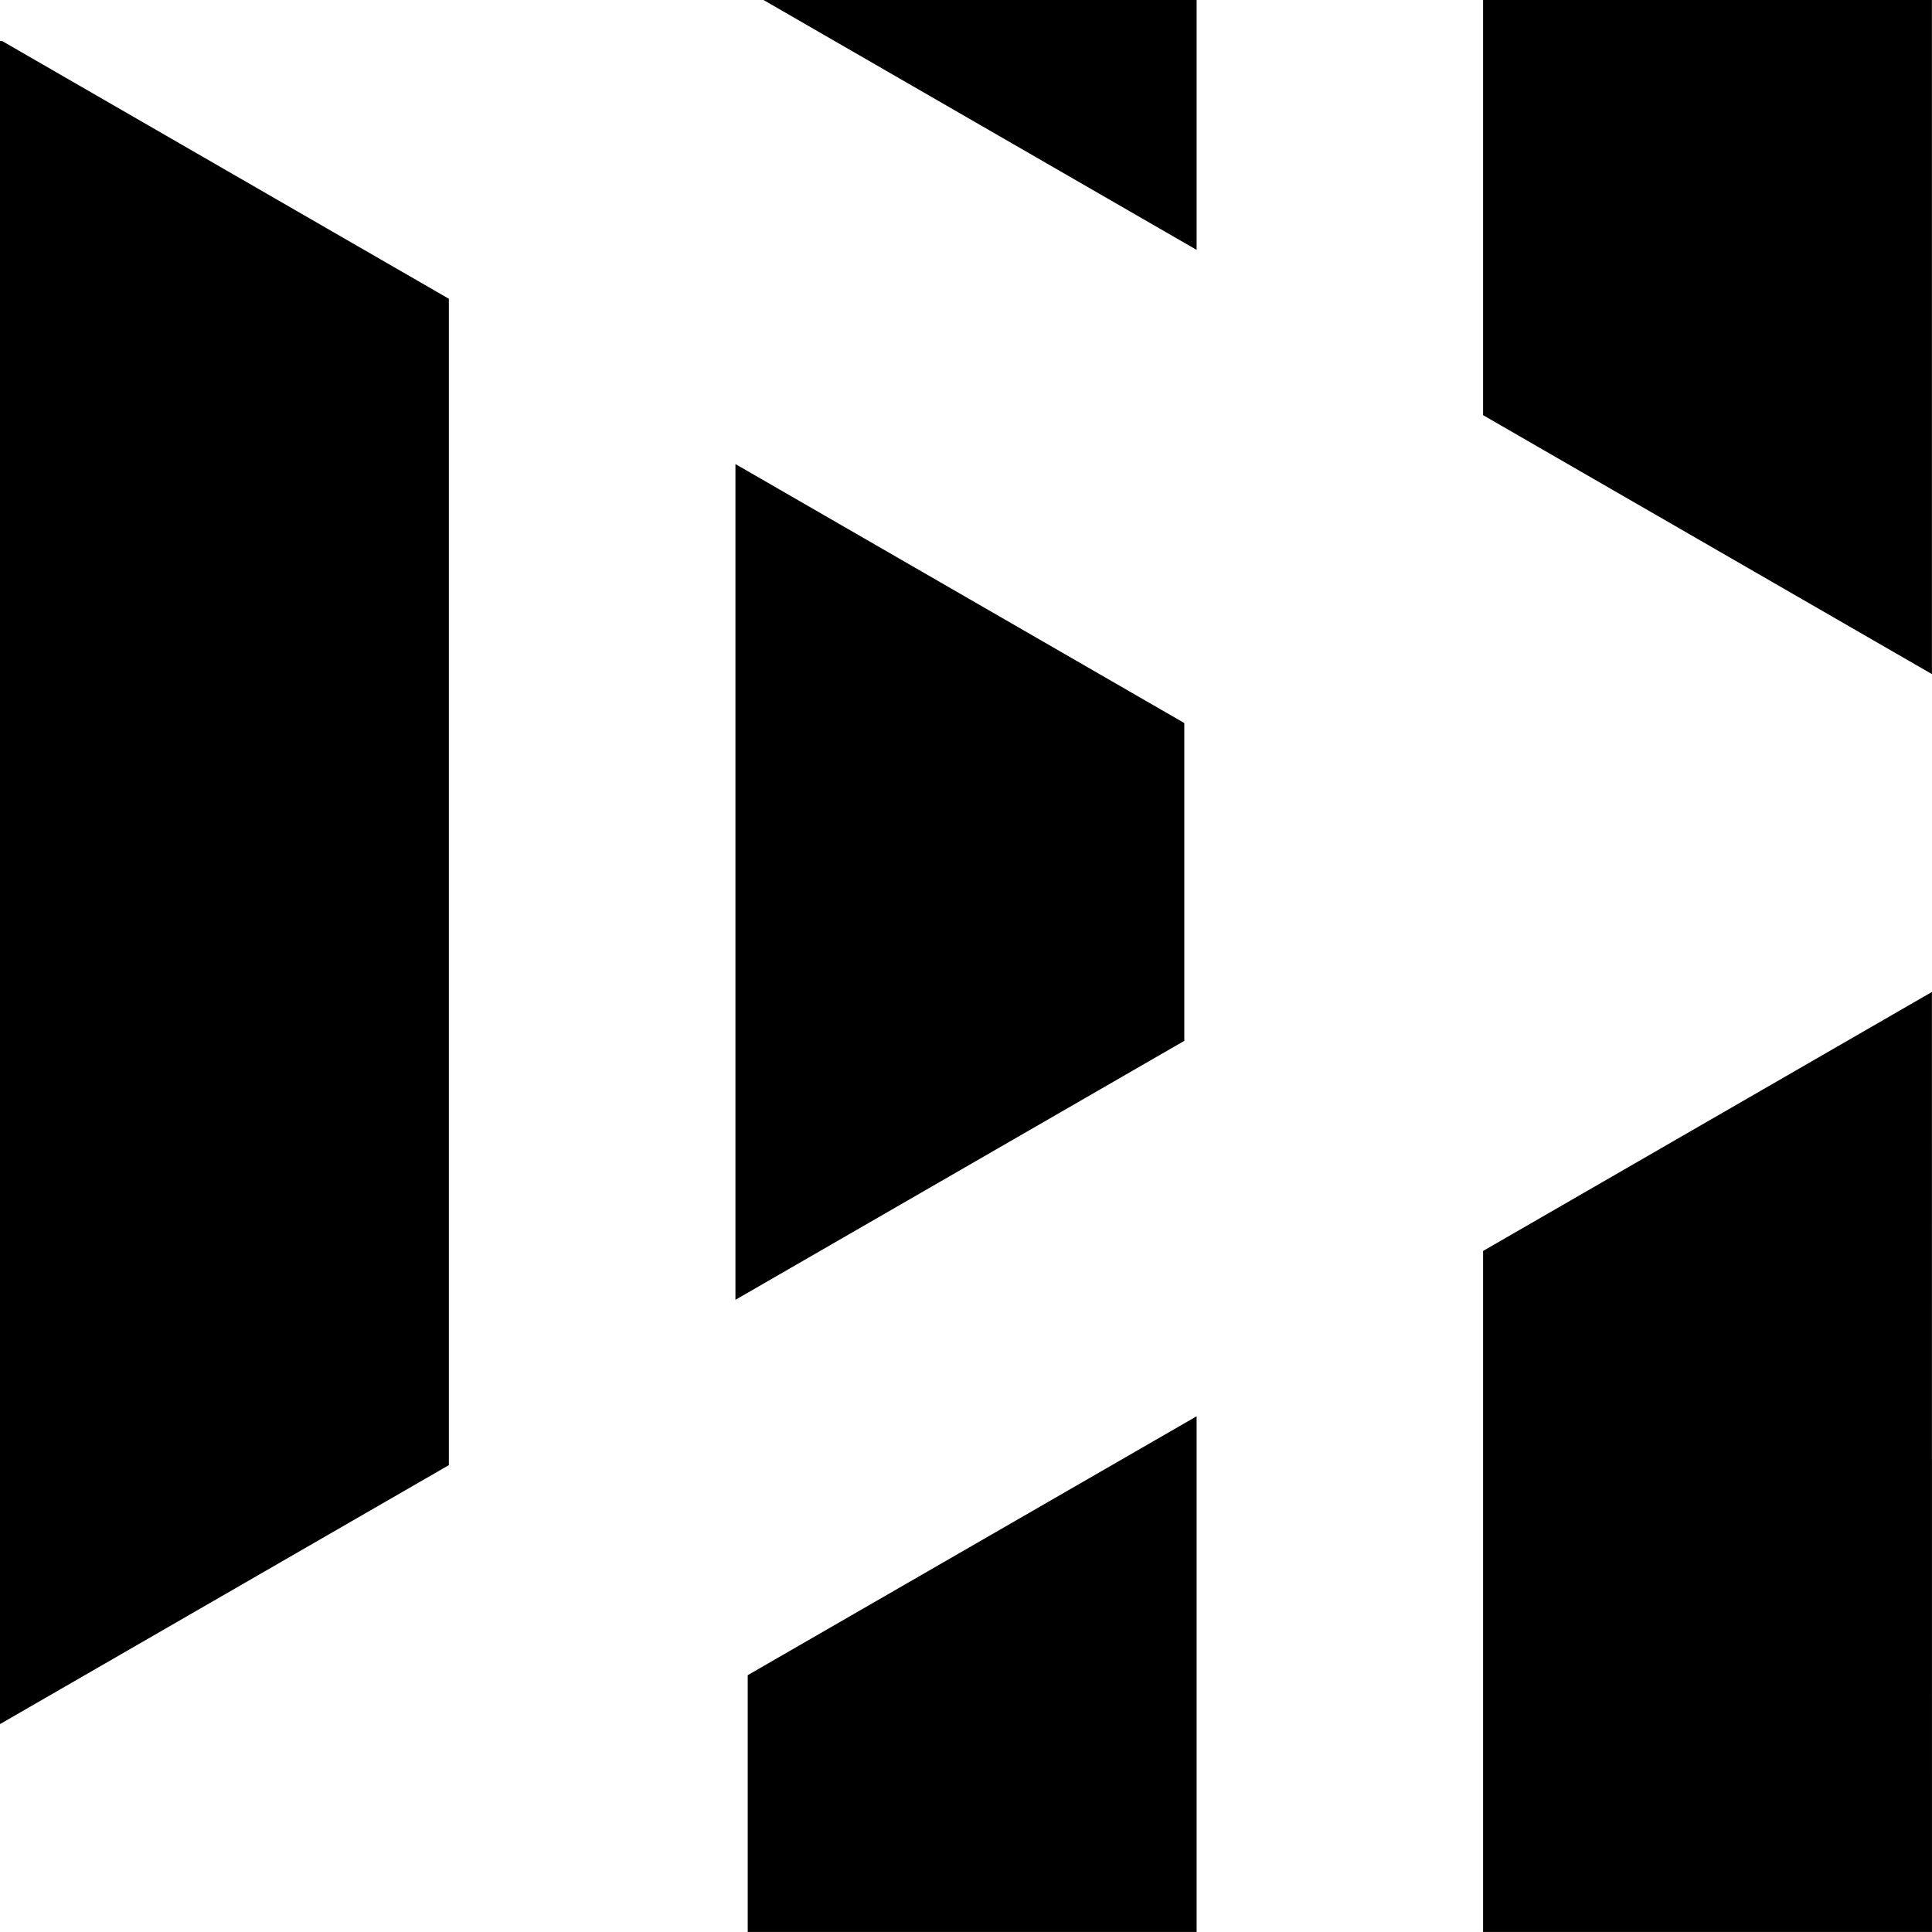 <svg xmlns="http://www.w3.org/2000/svg" width="300" height="300" viewBox="0 0 300 300" fill="none"><path d="M185.81 299.996H116.106V260.119L185.81 219.919V300V299.996ZM299.996 299.996H230.292V194.247L299.99 154.031L299.996 299.996ZM0 267.718V6.366H0.322L69.7 46.393V227.505L0.004 267.715L0 267.718ZM114.199 201.835V72.06L183.897 112.273V161.623L114.199 201.834V201.835ZM300 104.681L230.292 64.466V0H299.99V104.681H300ZM185.81 38.801L118.555 0H185.81V38.801Z" fill="black"></path></svg>